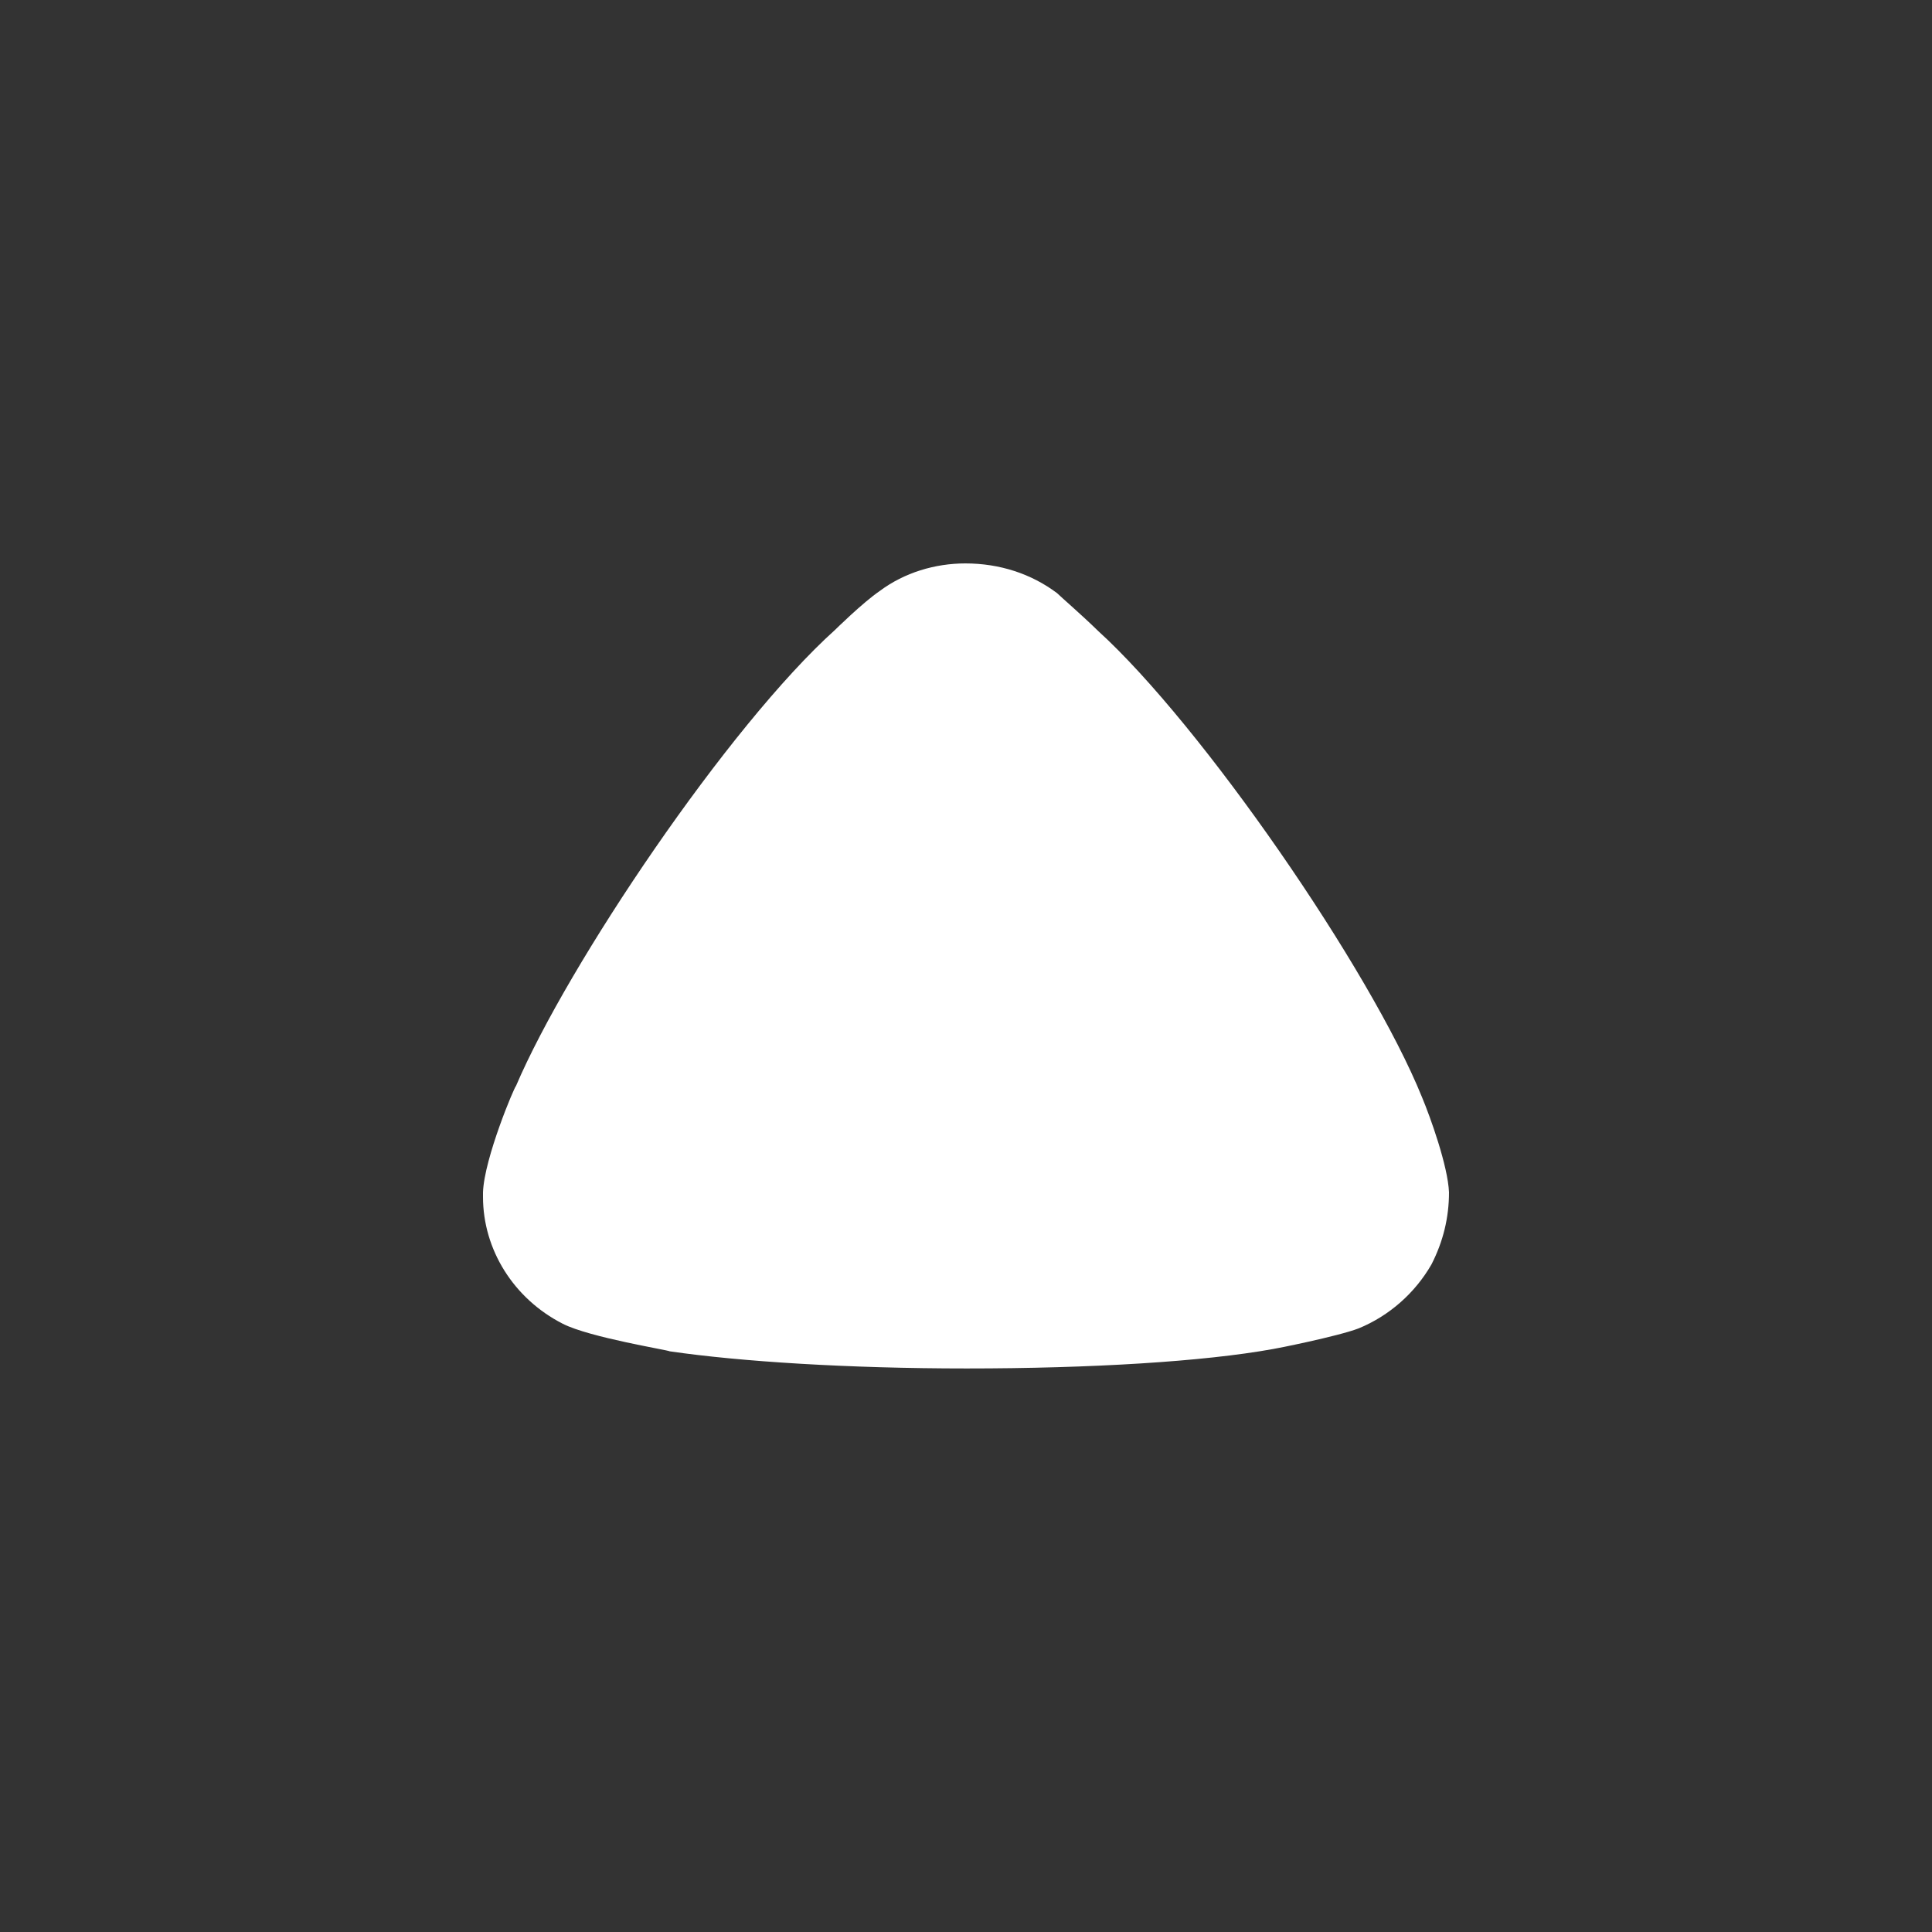 <svg width="16" height="16" viewBox="0 0 16 16" fill="none" xmlns="http://www.w3.org/2000/svg">
<rect x="0" y="0" width="16" height="16" fill="#333333" stroke="none"/>
<path d="M8.754 4.912C8.793 4.95 8.958 5.092 9.094 5.225C9.949 6.002 11.349 8.028 11.777 9.088C11.845 9.25 11.991 9.657 12 9.874C12 10.083 11.952 10.281 11.855 10.471C11.719 10.708 11.505 10.897 11.252 11.001C11.077 11.068 10.552 11.172 10.543 11.172C9.969 11.276 9.036 11.333 8.005 11.333C7.023 11.333 6.129 11.276 5.546 11.191C5.537 11.181 4.885 11.077 4.661 10.963C4.253 10.755 4 10.348 4 9.912L4 9.874C4.01 9.591 4.263 8.994 4.273 8.994C4.701 7.99 6.032 6.011 6.917 5.215C6.917 5.215 7.144 4.991 7.286 4.894C7.49 4.742 7.743 4.666 7.995 4.666C8.277 4.666 8.54 4.751 8.754 4.912Z" fill="white"/>
</svg>
